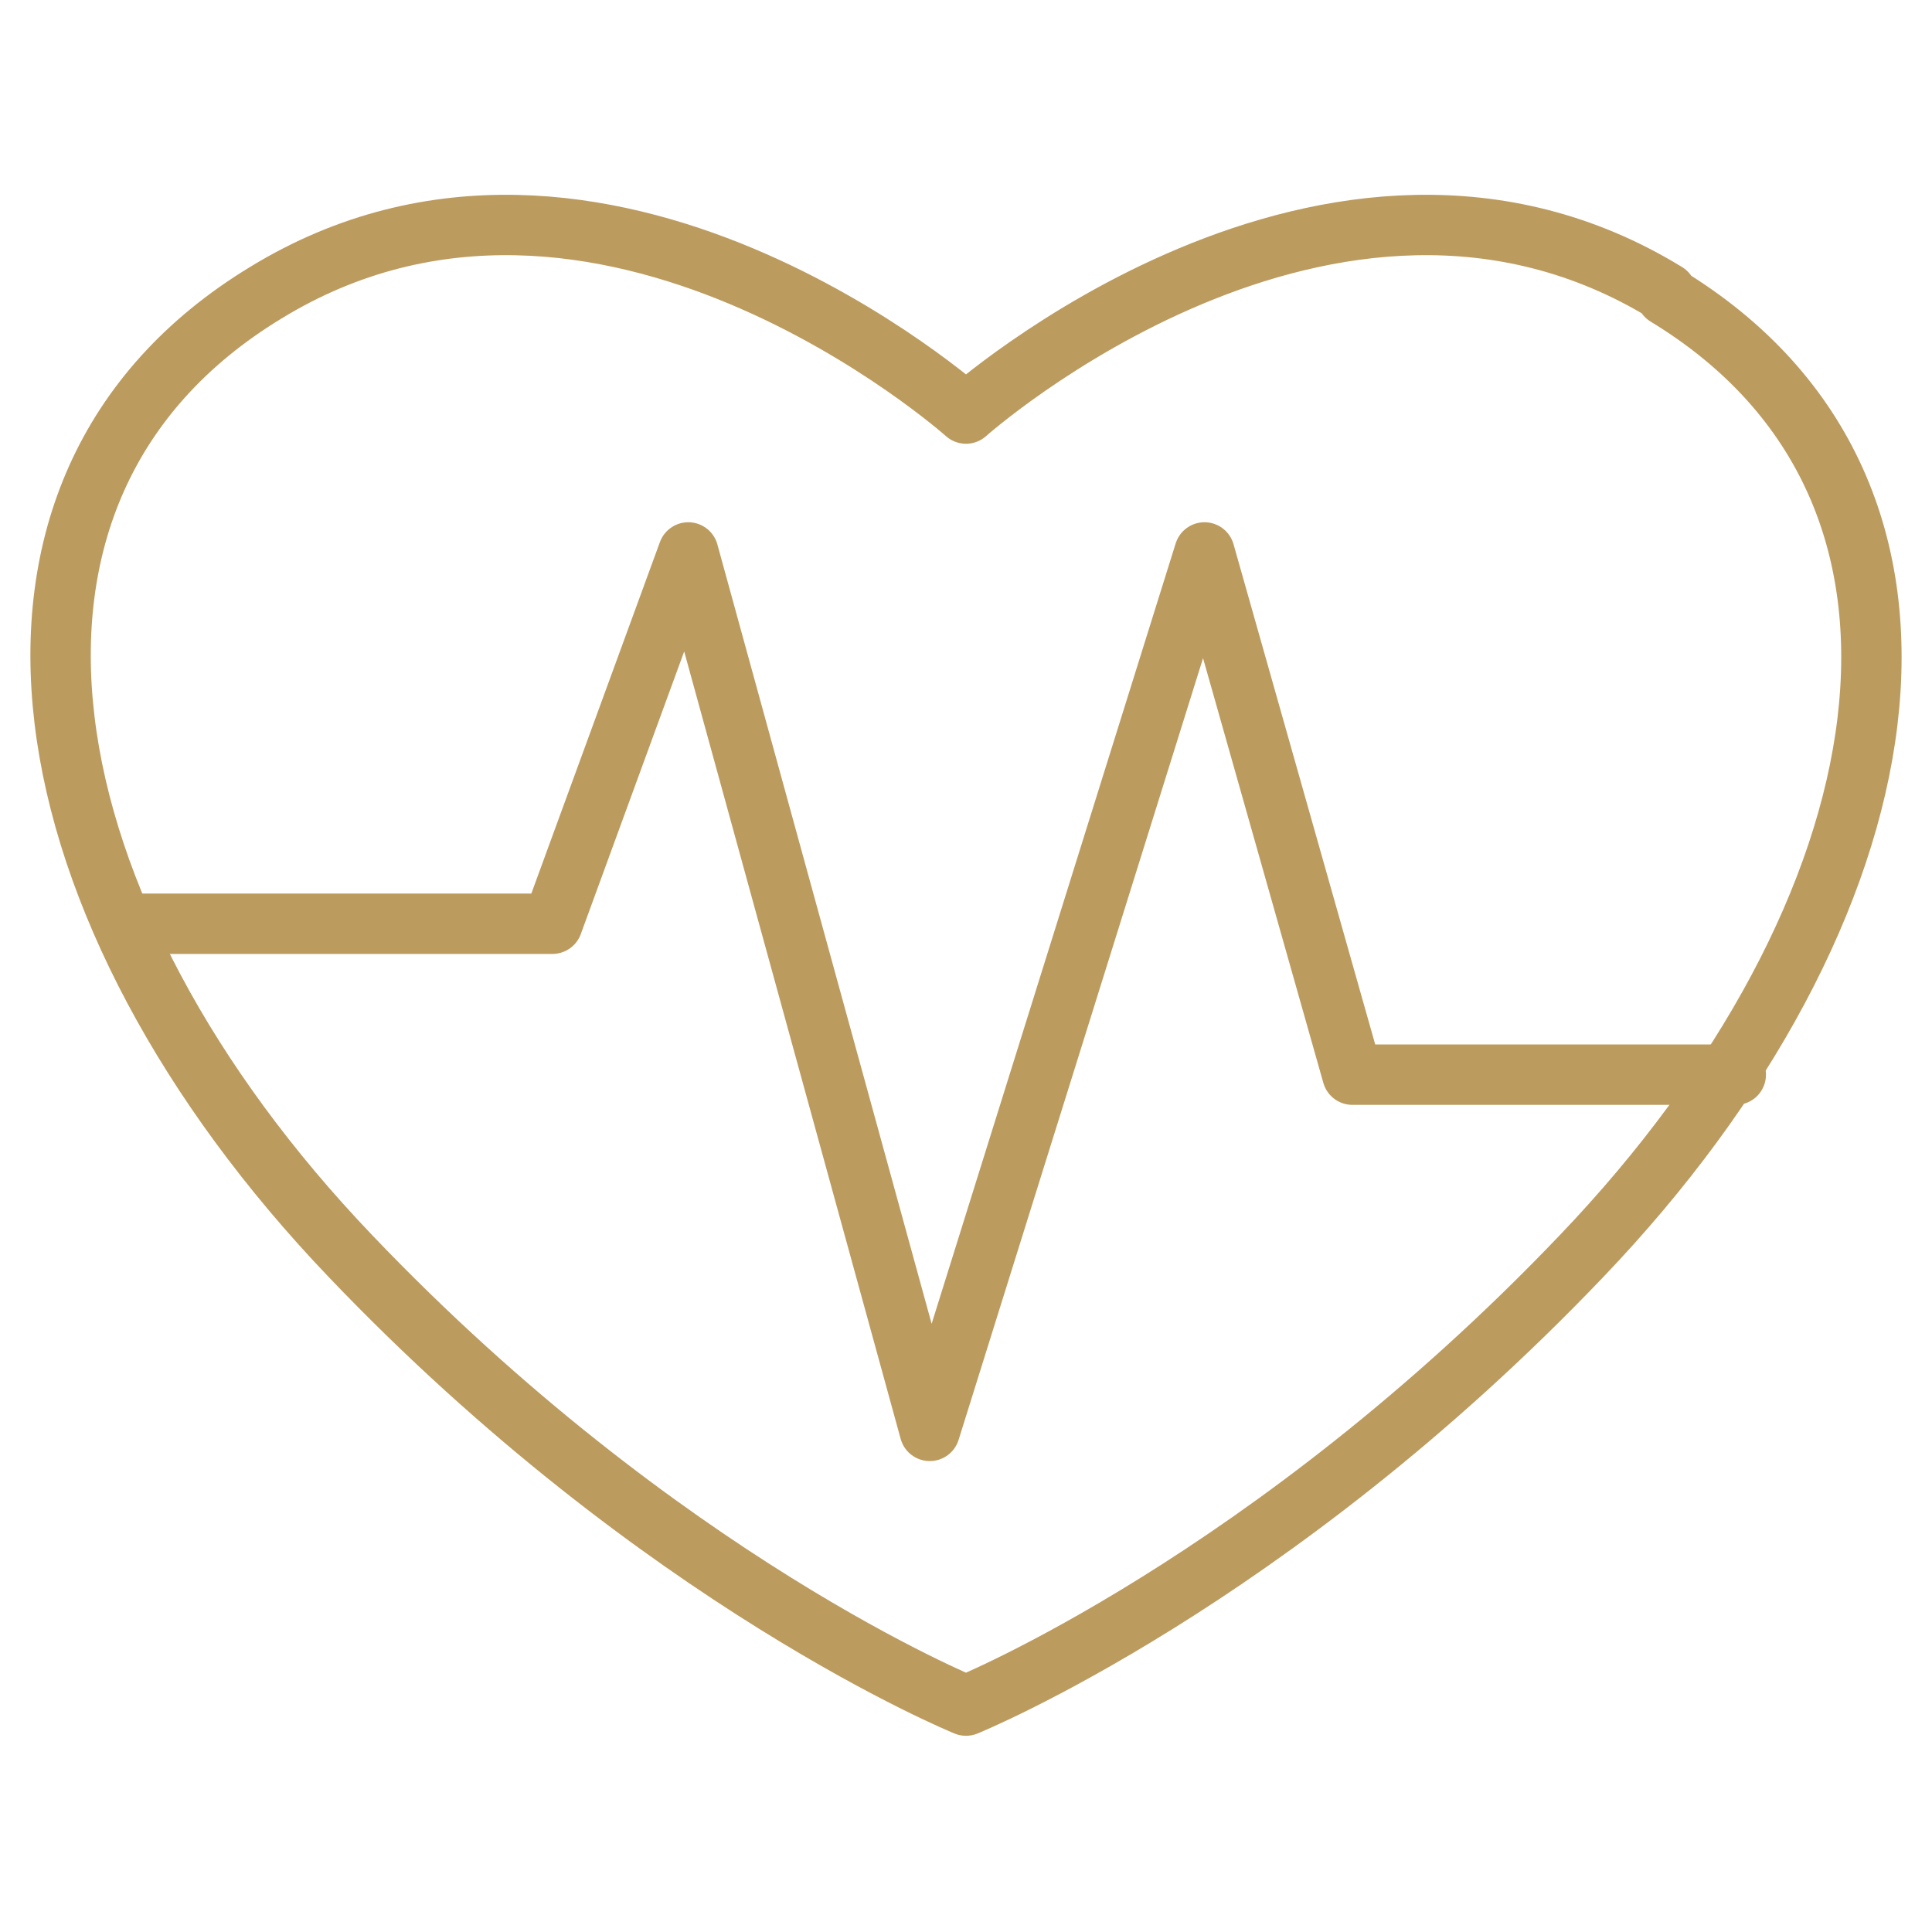 <?xml version="1.0" encoding="UTF-8"?>
<svg id="_Слой_1" data-name="Слой 1" xmlns="http://www.w3.org/2000/svg" version="1.1" viewBox="0 0 64 64">
  <defs>
    <style>
      .cls-1 {
        fill: none;
        stroke: #bc9b5f;
        stroke-linecap: round;
        stroke-linejoin: round;
        stroke-width: 2px;
      }
    </style>
  </defs>
  <path class="cls-1" d="M4.3,30.6h14l4.5-12.3,8,29.1,9.1-29.1,4.9,17.3h12.7"/>
  <path class="cls-1" d="M55.2,9.7c-11.1-6.8-23.2,4-23.2,4,0,0-12.1-10.8-23.2-4C-1.9,16.2.8,30.3,11.6,41.6c10.3,10.8,20.4,14.9,20.4,14.9,0,0,10.1-4.1,20.4-14.9,10.8-11.3,13.5-25.3,2.8-31.8h0Z"/>
</svg>